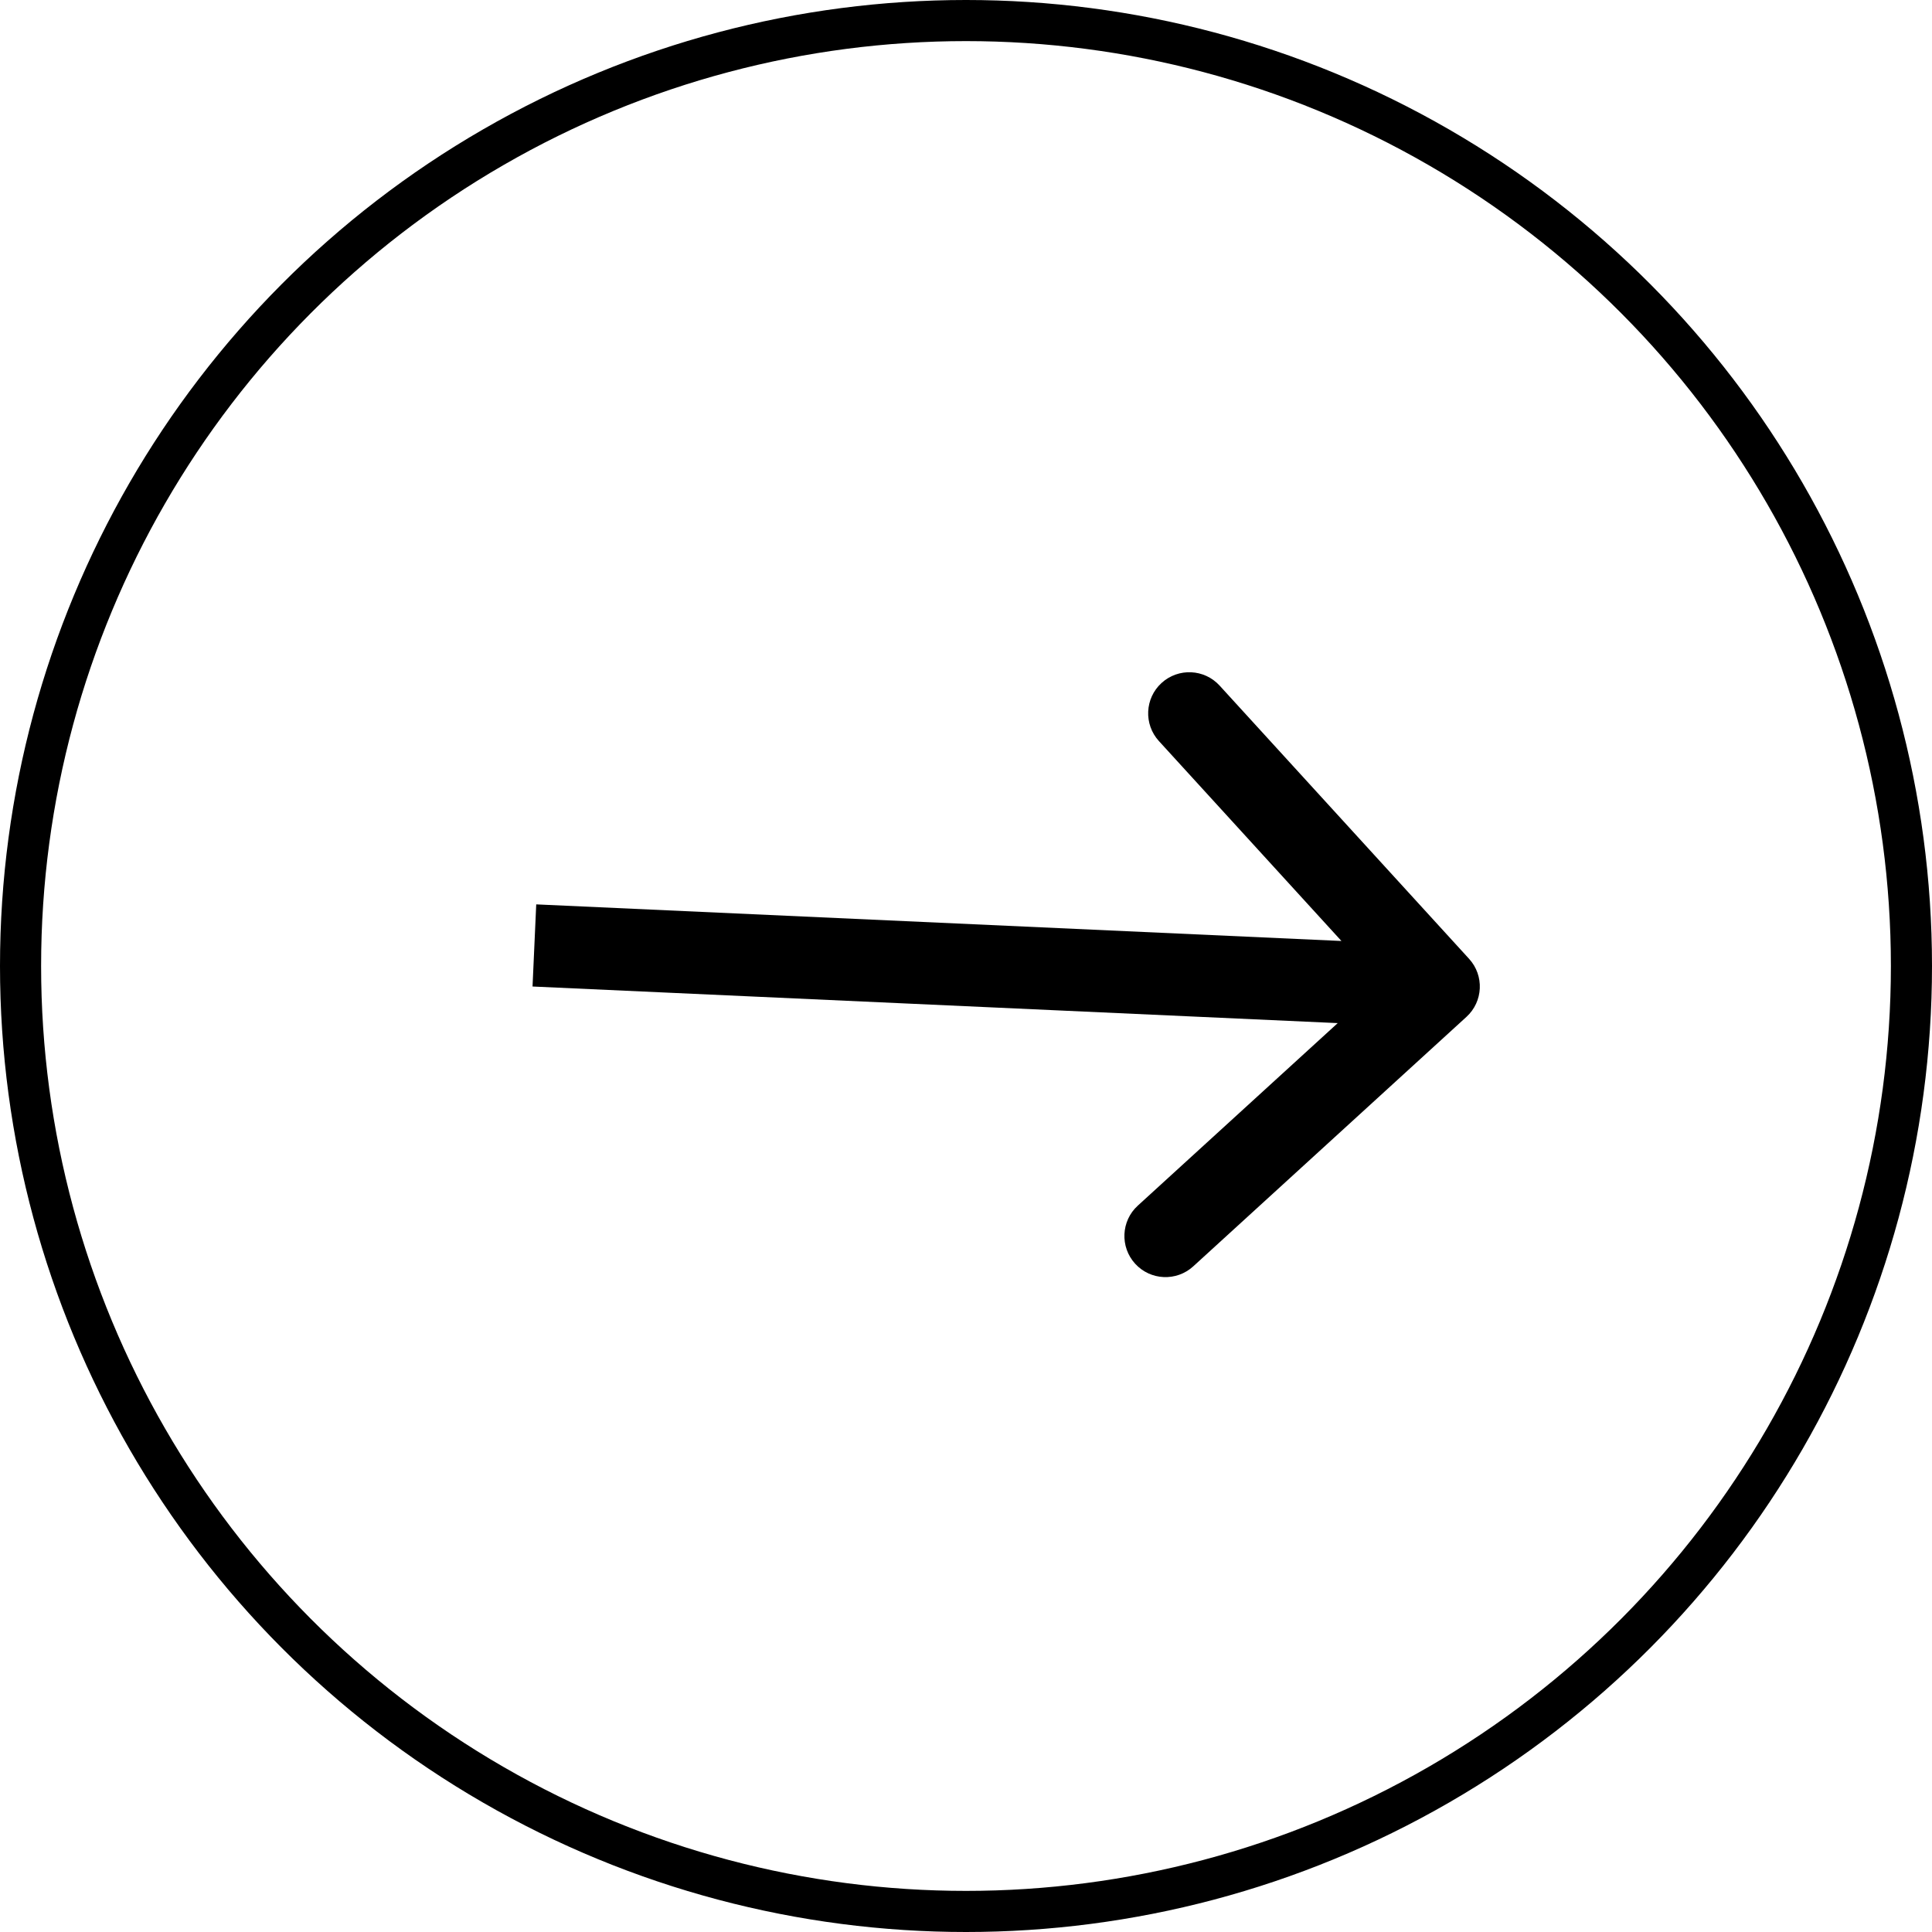 <?xml version="1.0" encoding="UTF-8"?> <svg xmlns="http://www.w3.org/2000/svg" width="47" height="47" viewBox="0 0 47 47" fill="none"> <path d="M35.674 24.738C36.082 24.366 36.111 23.734 35.739 23.326L29.67 16.679C29.298 16.271 28.665 16.243 28.257 16.615C27.849 16.988 27.821 17.62 28.193 18.028L33.587 23.936L27.679 29.33C27.271 29.702 27.243 30.335 27.615 30.743C27.988 31.151 28.62 31.179 29.028 30.807L35.674 24.738ZM12.955 23.999L34.955 24.999L35.045 23.001L13.045 22.001L12.955 23.999Z" fill="black"></path> <circle cx="23.5" cy="23.5" r="23" stroke="black"></circle> </svg> 
